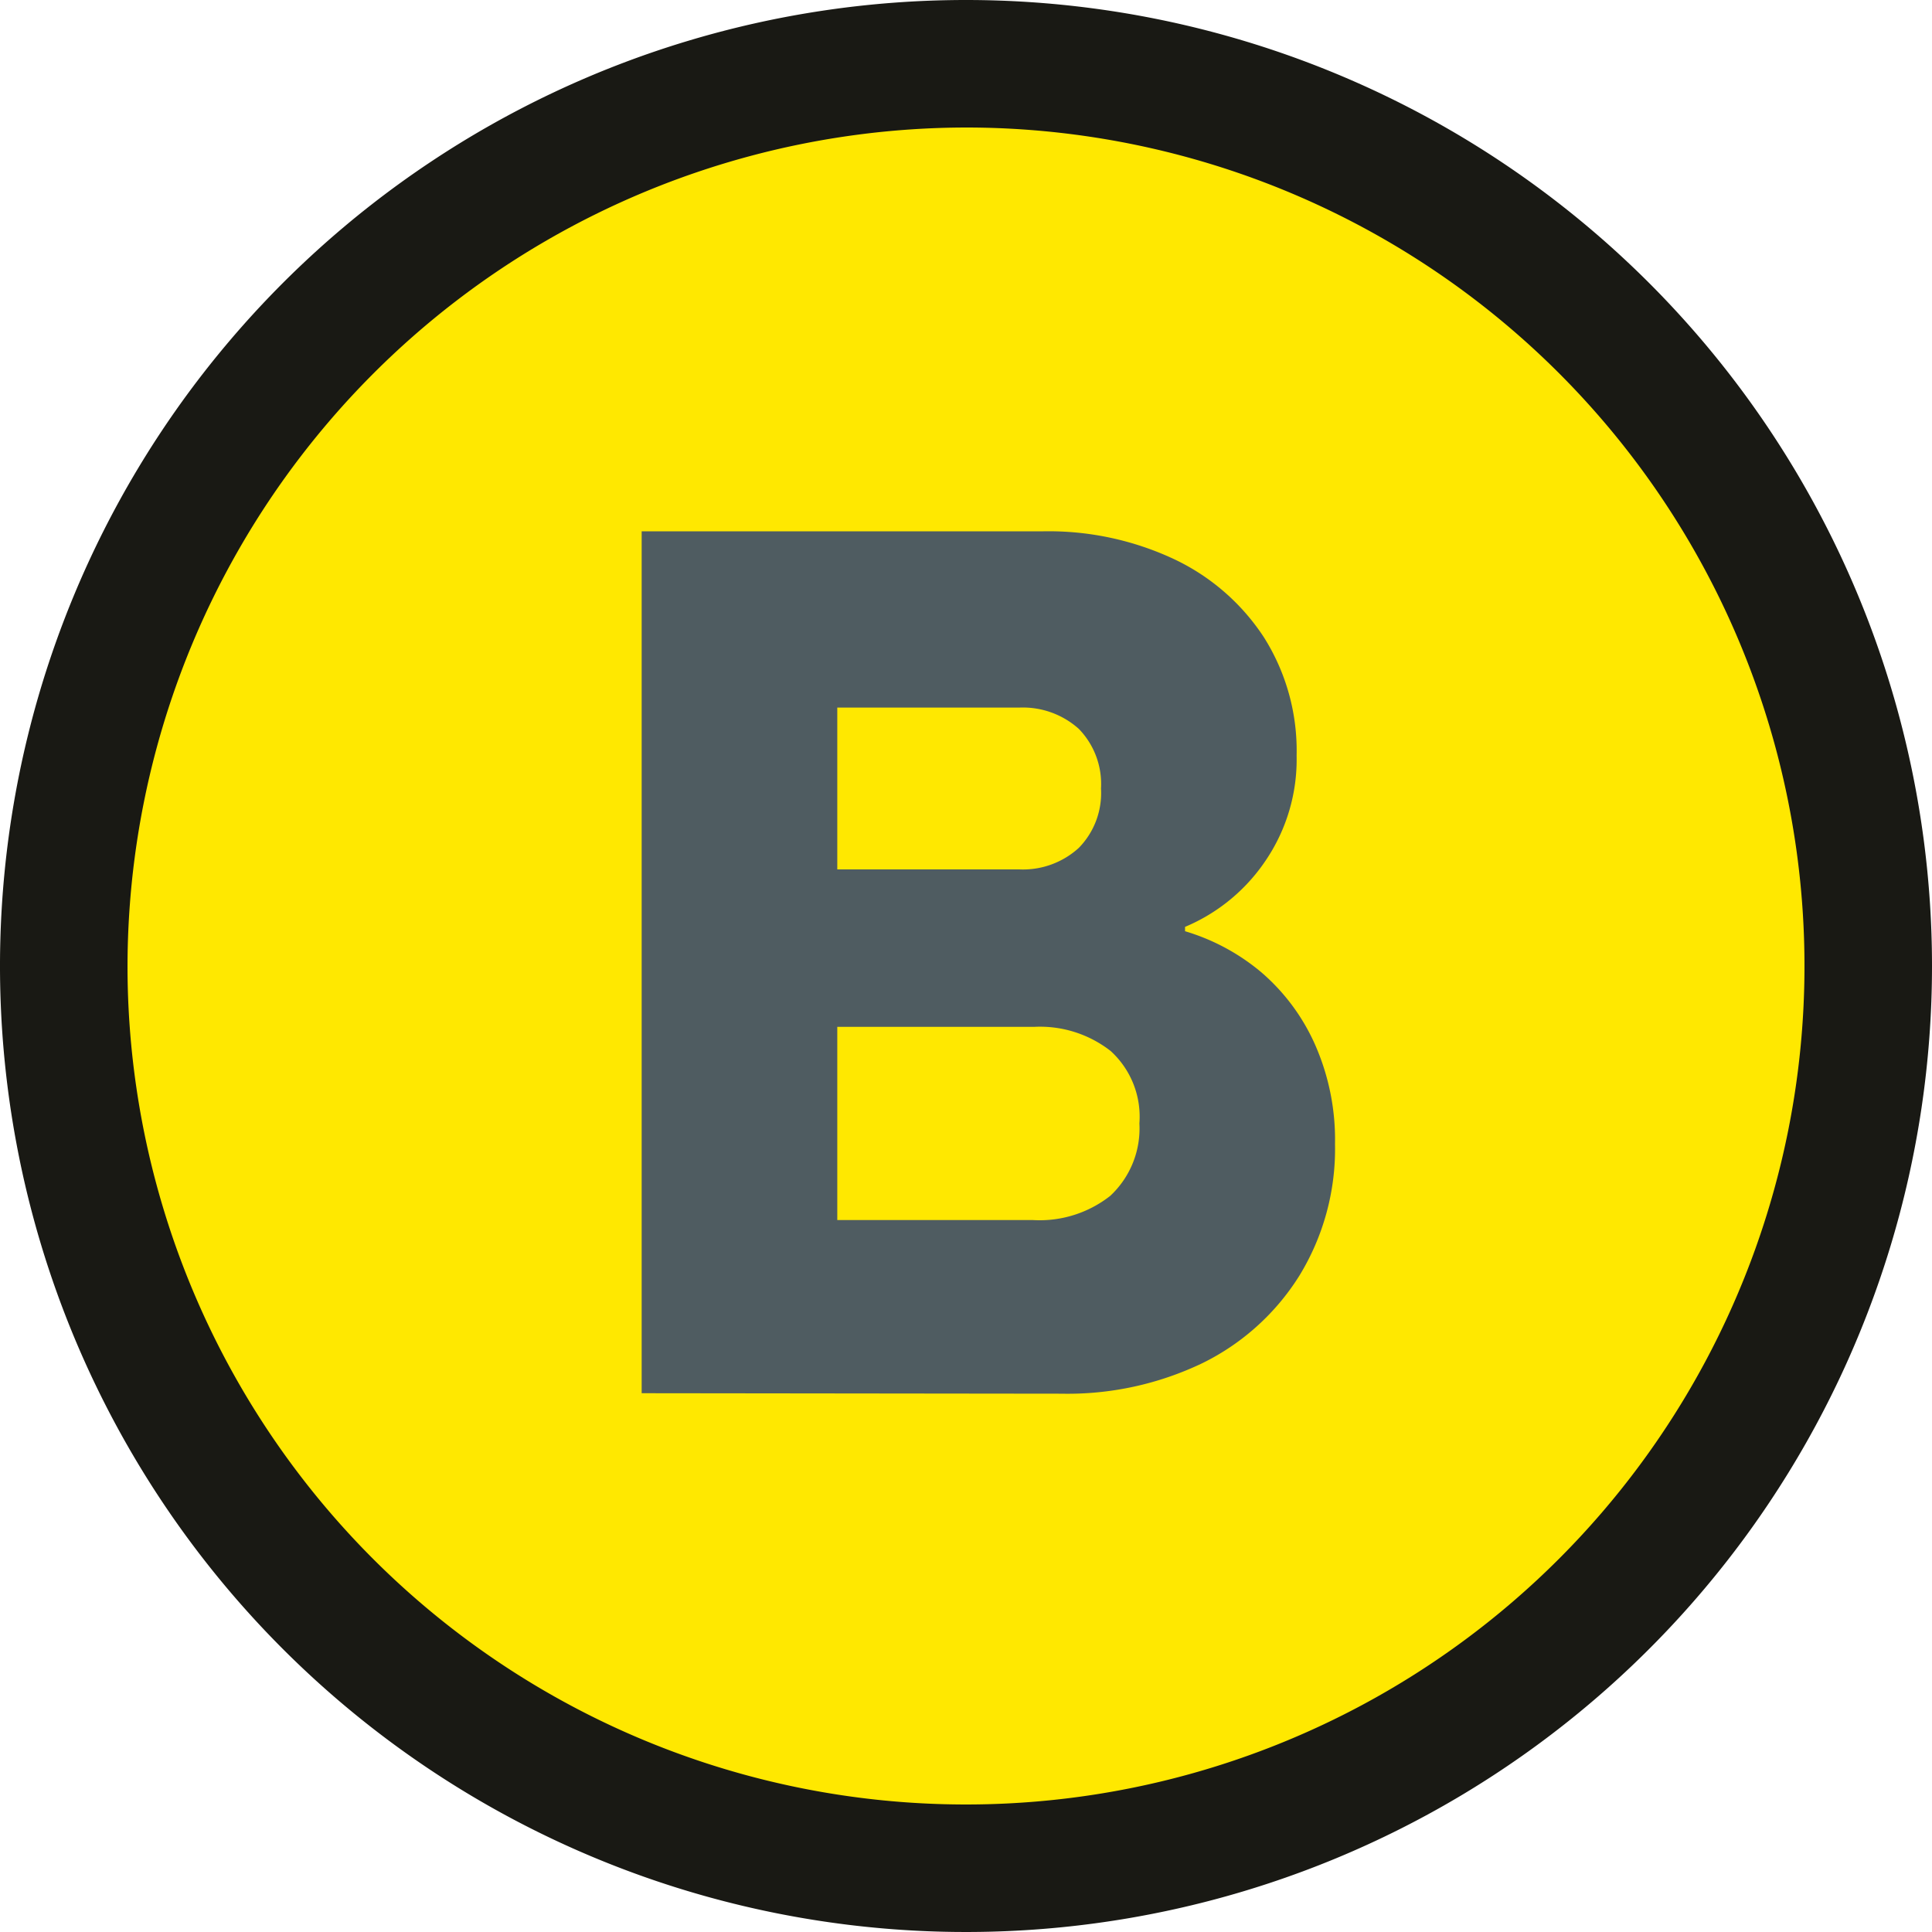 <svg xmlns="http://www.w3.org/2000/svg" viewBox="0 0 80 80"><defs><style>.a4ab7e2a-9590-4f74-af33-8206a4999076{fill:#ffe800;}.a19ecede-a5ef-4f87-8ec4-01dd6da074a9{fill:#191914;}.ed008577-f642-4ade-bf67-55e355f7871c{fill:#4f5c61;}</style></defs><title>grafikelemente__01-1</title><g id="f37b8989-36cd-4576-81a5-f3b4719d6a41" data-name="Ebene 2"><circle class="a4ab7e2a-9590-4f74-af33-8206a4999076" cx="40" cy="40" r="37.36"/><path class="a19ecede-a5ef-4f87-8ec4-01dd6da074a9" d="M40,5.28A34.72,34.72,0,1,1,5.28,40,34.77,34.77,0,0,1,40,5.28M40,0A40,40,0,1,0,80,40,40,40,0,0,0,40,0Z"/><path class="ed008577-f642-4ade-bf67-55e355f7871c" d="M26.57,57.69V22H43.21a12.25,12.25,0,0,1,5.4,1.15,9.07,9.07,0,0,1,3.72,3.23,8.79,8.79,0,0,1,1.36,4.91,7.45,7.45,0,0,1-1.28,4.34,7.53,7.53,0,0,1-3.34,2.75v.18a8.8,8.8,0,0,1,3.17,1.71,8.48,8.48,0,0,1,2.22,3,9.74,9.74,0,0,1,.82,4.1,10.05,10.05,0,0,1-1.48,5.46,9.86,9.86,0,0,1-4,3.61,12.91,12.91,0,0,1-5.85,1.27ZM34.67,36H42.2a3.43,3.43,0,0,0,2.47-.89,3.24,3.24,0,0,0,.92-2.46,3.27,3.27,0,0,0-.92-2.47,3.47,3.47,0,0,0-2.47-.88H34.67Zm0,14.52h8.1a4.73,4.73,0,0,0,3.2-1,3.81,3.81,0,0,0,1.21-3,3.68,3.68,0,0,0-1.19-3,4.75,4.75,0,0,0-3.17-1H34.67Z"/></g></svg>